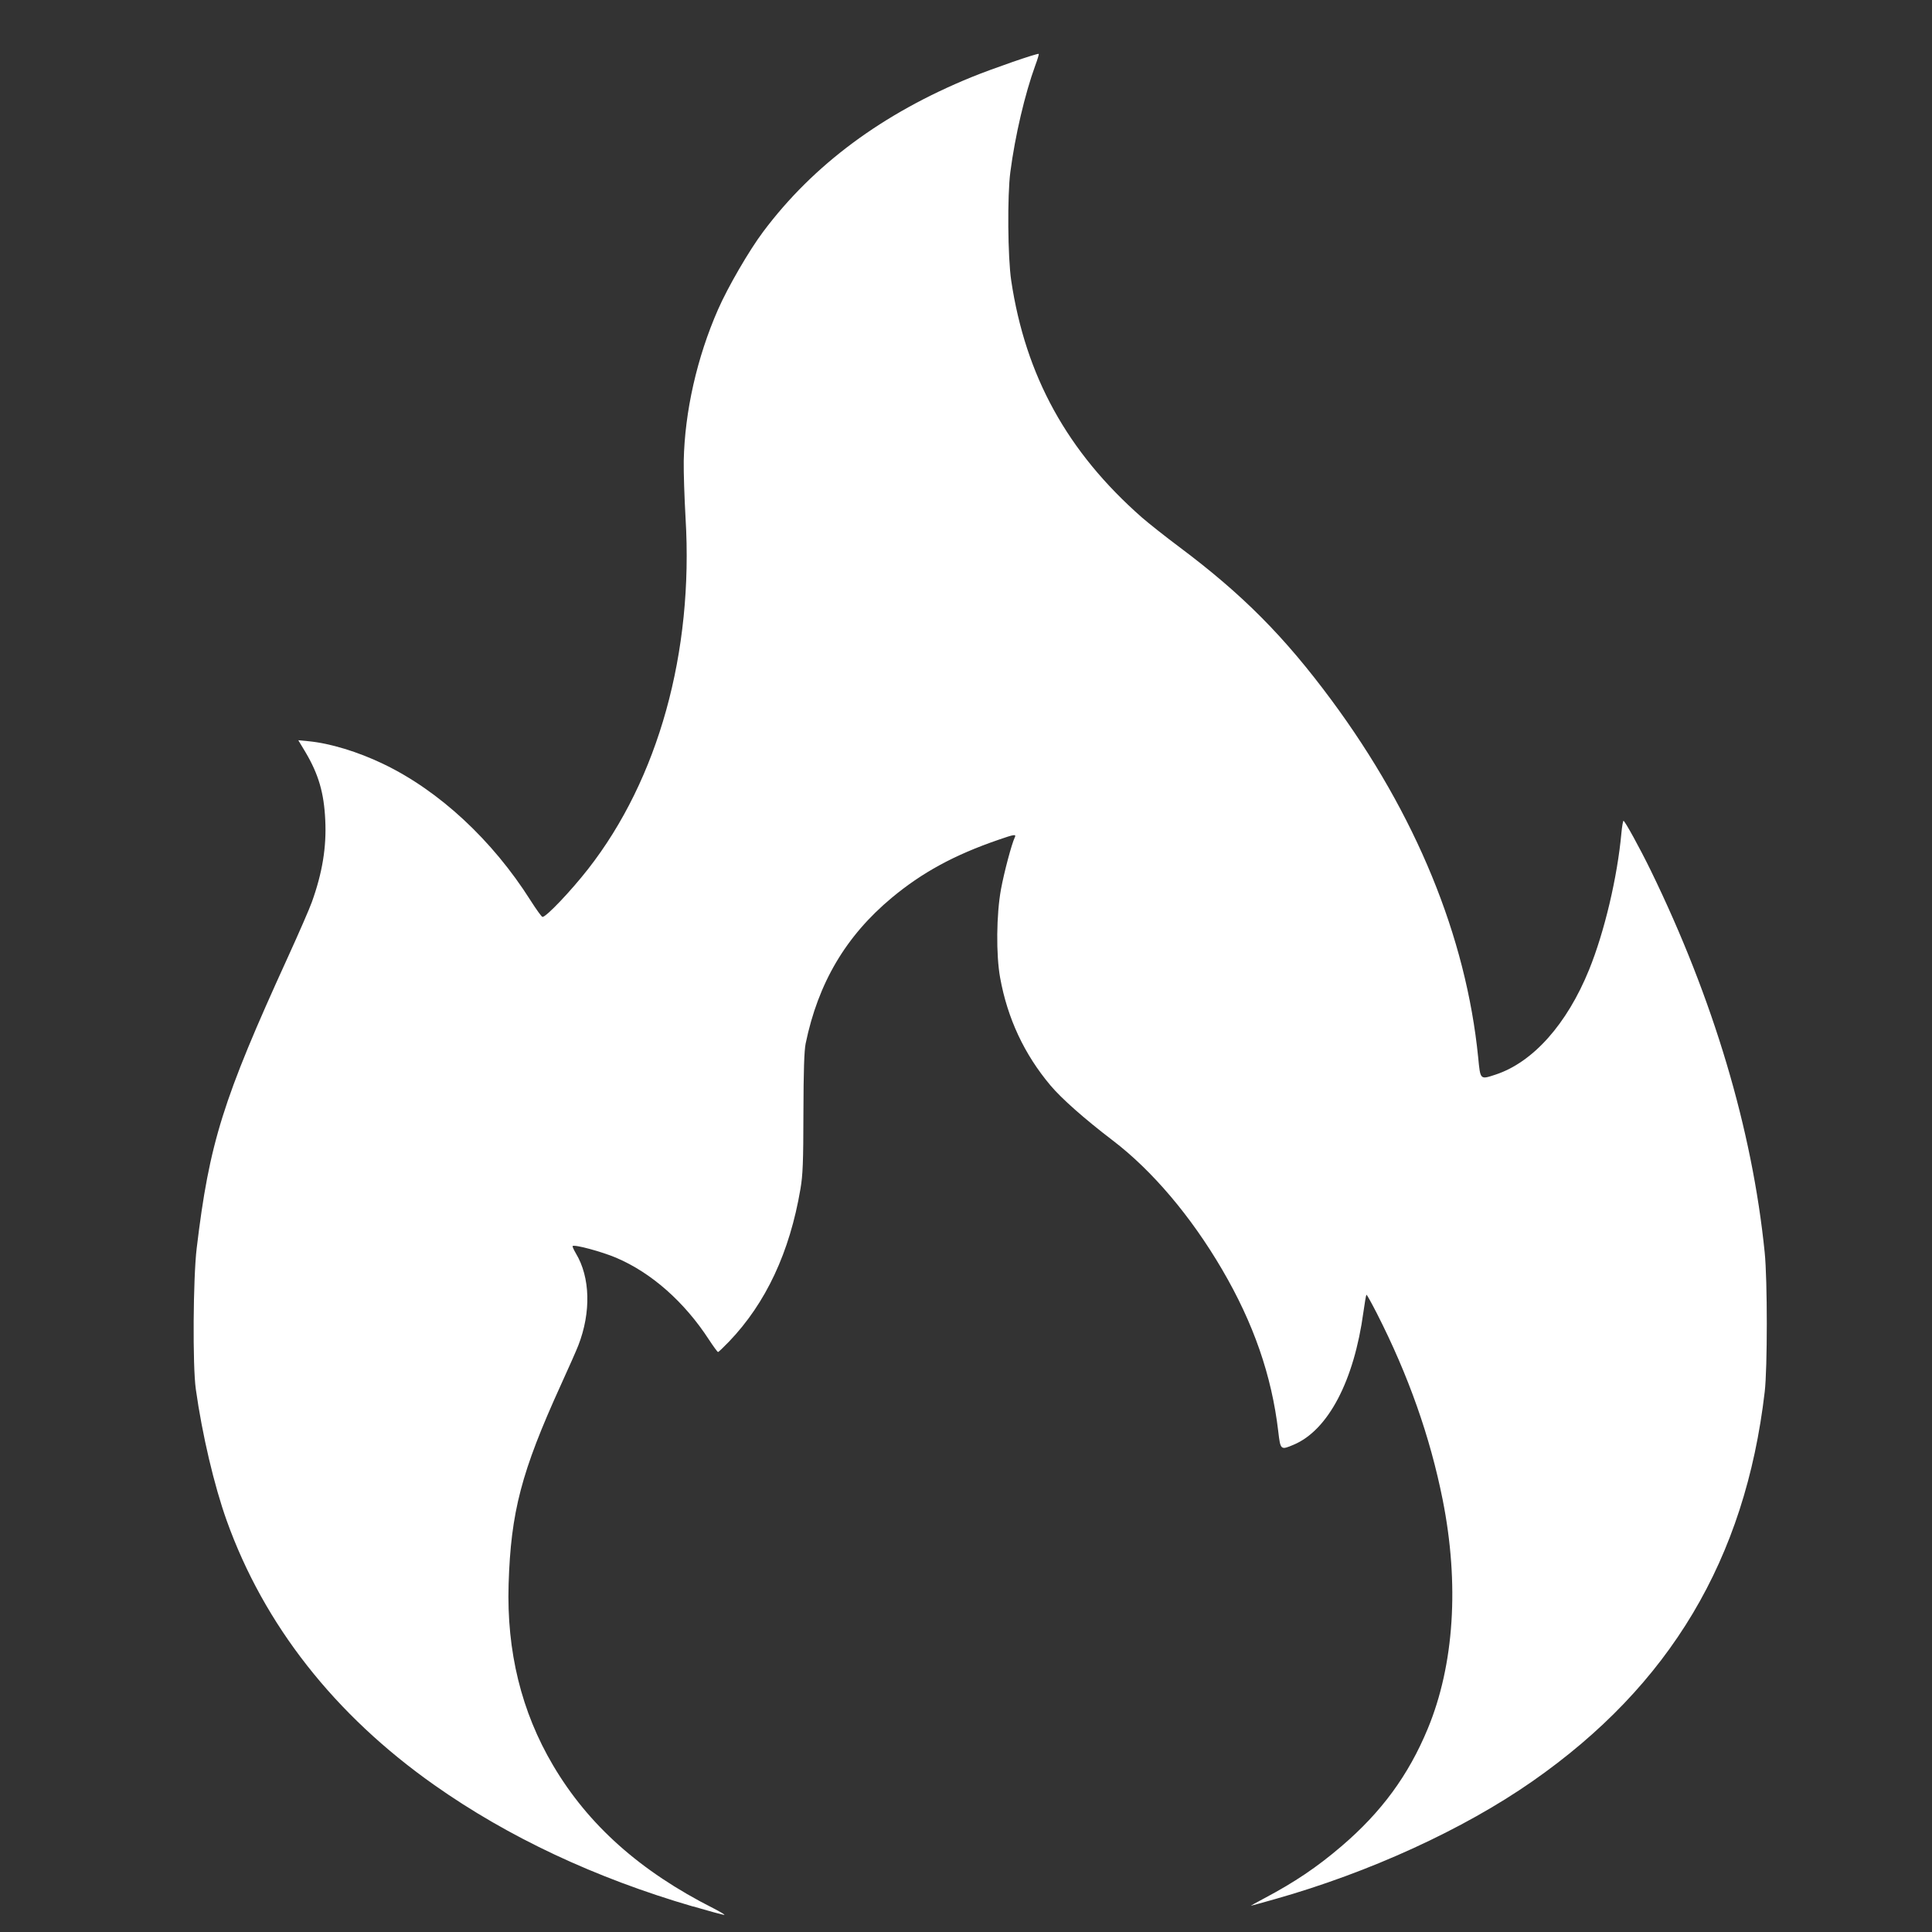 <?xml version="1.0" encoding="UTF-8" standalone="no"?>
<!-- Generator: Adobe Illustrator 26.1.0, SVG Export Plug-In . SVG Version: 6.00 Build 0)  -->

<svg
   version="1.1"
   id="Layer_1"
   x="0px"
   y="0px"
   viewBox="0 0 20 20"
   style="enable-background:new 0 0 20 20;"
   xml:space="preserve"
   sodipodi:docname="fire-icon.svg"
   inkscape:version="1.4 (86a8ad7, 2024-10-11)"
   xmlns:inkscape="http://www.inkscape.org/namespaces/inkscape"
   xmlns:sodipodi="http://sodipodi.sourceforge.net/DTD/sodipodi-0.dtd"
   xmlns="http://www.w3.org/2000/svg"
   xmlns:svg="http://www.w3.org/2000/svg"><rect x="0" y="0" width="20" height="20" fill="#333333" stroke="none"/><defs
   id="defs3" /><sodipodi:namedview
   id="namedview3"
   pagecolor="#ffffff"
   bordercolor="#000000"
   borderopacity="0.25"
   inkscape:showpageshadow="2"
   inkscape:pageopacity="0.0"
   inkscape:pagecheckerboard="0"
   inkscape:deskcolor="#d1d1d1"
   inkscape:zoom="20.375"
   inkscape:cx="10.282209"
   inkscape:cy="11.165644"
   inkscape:window-width="1920"
   inkscape:window-height="1017"
   inkscape:window-x="1912"
   inkscape:window-y="-8"
   inkscape:window-maximized="1"
   inkscape:current-layer="Layer_1" />
<style
   type="text/css"
   id="style1">
	.st0{fill:#FFFFFF;}
</style>


<path
   style="fill:#ffffff;stroke-width:1.083"
   d="M 7.174,19.736 C 6.162,19.441 5.261,19.018 4.498,18.48 3.464,17.752 2.733,16.821 2.346,15.739 2.218,15.381 2.093,14.852 2.027,14.38 1.993,14.14 1.999,13.231 2.036,12.923 2.167,11.829 2.307,11.382 2.979,9.911 3.093,9.661 3.205,9.404 3.228,9.339 3.337,9.036 3.381,8.769 3.367,8.489 3.354,8.208 3.298,8.016 3.162,7.786 L 3.088,7.663 3.193,7.673 C 3.416,7.694 3.708,7.783 3.969,7.909 4.547,8.186 5.098,8.698 5.492,9.321 5.552,9.415 5.607,9.492 5.616,9.492 5.654,9.493 5.909,9.225 6.088,8.996 6.815,8.066 7.18,6.753 7.097,5.365 7.085,5.154 7.076,4.887 7.078,4.772 7.088,4.262 7.215,3.7 7.433,3.204 7.533,2.975 7.755,2.592 7.901,2.398 8.419,1.706 9.135,1.175 10.056,0.799 c 0.218,-0.089 0.686,-0.251 0.697,-0.241 0.003,0.003 -0.012,0.056 -0.035,0.117 -0.108,0.296 -0.21,0.73 -0.259,1.106 -0.032,0.244 -0.027,0.882 0.009,1.123 0.148,0.989 0.581,1.774 1.352,2.452 0.069,0.06 0.244,0.199 0.39,0.308 0.653,0.489 1.086,0.925 1.573,1.583 0.874,1.181 1.394,2.449 1.519,3.699 0.023,0.236 0.019,0.231 0.181,0.178 0.387,-0.128 0.738,-0.522 0.967,-1.085 0.159,-0.392 0.293,-0.957 0.335,-1.418 0.006,-0.065 0.016,-0.121 0.021,-0.124 0.011,-0.006 0.172,0.287 0.284,0.517 0.647,1.328 1.049,2.676 1.178,3.951 0.029,0.283 0.029,1.199 2.61e-4,1.443 -0.202,1.733 -0.981,3.039 -2.405,4.032 -0.714,0.498 -1.686,0.943 -2.666,1.22 -0.132,0.037 -0.243,0.068 -0.247,0.068 -0.004,0 0.058,-0.035 0.138,-0.077 0.313,-0.166 0.544,-0.321 0.799,-0.539 0.414,-0.354 0.693,-0.734 0.893,-1.217 0.274,-0.661 0.328,-1.498 0.154,-2.371 -0.13,-0.65 -0.353,-1.284 -0.681,-1.928 -0.056,-0.109 -0.104,-0.196 -0.108,-0.193 -0.004,0.003 -0.018,0.083 -0.031,0.178 -0.097,0.714 -0.366,1.225 -0.723,1.375 -0.135,0.057 -0.136,0.055 -0.159,-0.14 -0.068,-0.578 -0.256,-1.119 -0.582,-1.676 -0.323,-0.551 -0.722,-1.022 -1.131,-1.334 -0.291,-0.222 -0.53,-0.433 -0.645,-0.57 -0.271,-0.322 -0.445,-0.694 -0.521,-1.115 -0.043,-0.236 -0.039,-0.656 0.009,-0.916 0.032,-0.174 0.11,-0.468 0.143,-0.537 0.017,-0.035 -0.007,-0.031 -0.168,0.025 C 9.877,8.851 9.546,9.032 9.231,9.294 8.756,9.69 8.469,10.176 8.34,10.803 c -0.015,0.074 -0.022,0.283 -0.023,0.718 -9.573e-4,0.51 -0.006,0.643 -0.031,0.788 -0.111,0.654 -0.357,1.18 -0.739,1.579 -0.057,0.059 -0.108,0.108 -0.114,0.108 -0.006,-1.83e-4 -0.048,-0.058 -0.094,-0.128 -0.254,-0.391 -0.596,-0.693 -0.961,-0.848 -0.149,-0.063 -0.429,-0.139 -0.45,-0.121 -0.004,0.004 0.011,0.038 0.034,0.077 0.148,0.246 0.158,0.608 0.025,0.951 -0.019,0.049 -0.101,0.235 -0.182,0.412 -0.408,0.897 -0.517,1.312 -0.54,2.062 -0.021,0.693 0.132,1.319 0.461,1.875 0.364,0.616 0.9,1.095 1.66,1.479 0.074,0.038 0.124,0.068 0.111,0.068 -0.014,-4.4e-4 -0.159,-0.04 -0.323,-0.088 z"
   id="path4" /></svg>
